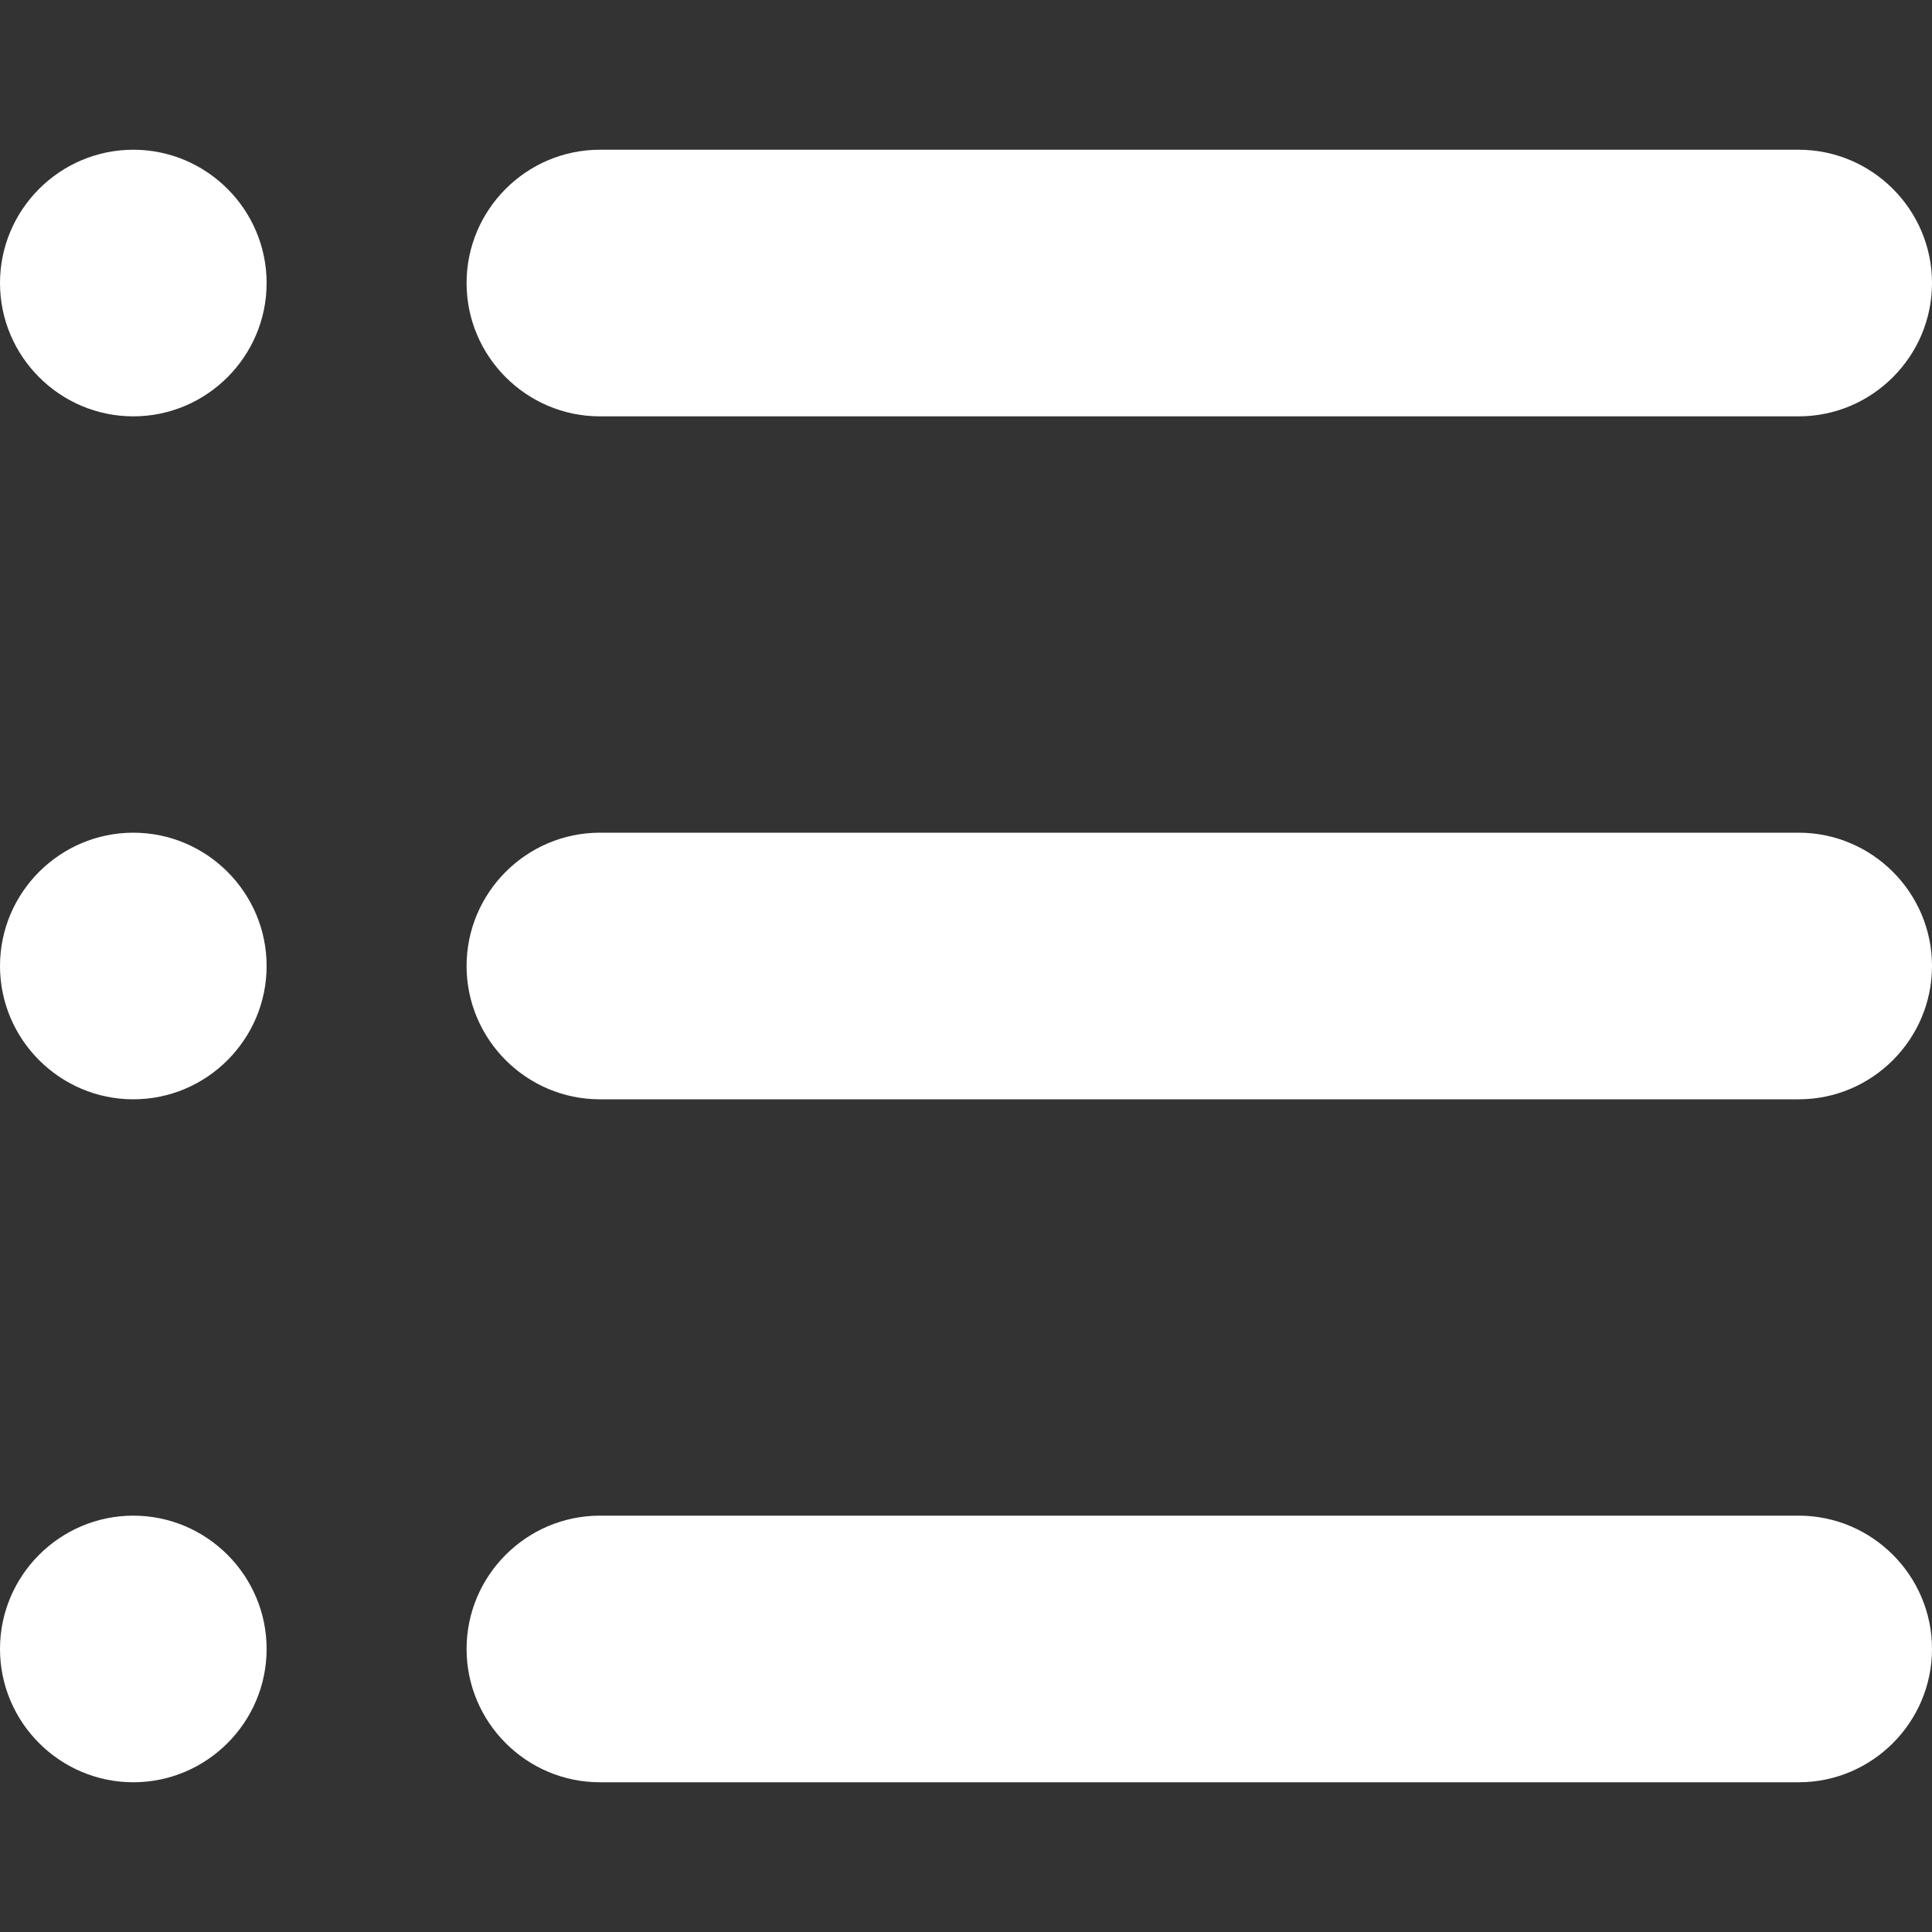 <?xml version="1.0" encoding="utf-8"?>
<!-- Generator: Adobe Illustrator 19.0.0, SVG Export Plug-In . SVG Version: 6.00 Build 0)  -->
<svg version="1.1" id="图层_1" xmlns="http://www.w3.org/2000/svg" xmlns:xlink="http://www.w3.org/1999/xlink" x="0px" y="0px"
	 viewBox="-197 320.9 200 200" style="enable-background:new -197 320.9 200 200;" xml:space="preserve">
<rect x="-197" y="320.9" width="200" height="200" fill="#333333" stroke="none"/>
<style type="text/css">
	.st0{fill:#fff;}
</style>
<path class="st0" d="M-10.8,434.7h-124.1c-7.6,0-13.8-6.2-13.8-13.8s6.2-13.8,13.8-13.8h124.1c7.6,0,13.8,6.2,13.8,13.8
	S-3.2,434.7-10.8,434.7z M-10.8,364h-124.1c-7.6,0-13.8-6.2-13.8-13.8c0-7.6,6.2-13.8,13.8-13.8h124.1c7.6,0,13.8,6.2,13.8,13.8
	C3,357.8-3.2,364-10.8,364z M-183.2,505.4c-7.6,0-13.8-6.2-13.8-13.8c0-7.6,6.2-13.8,13.8-13.8s13.8,6.2,13.8,13.8
	C-169.4,499.2-175.6,505.4-183.2,505.4z M-183.2,434.7c-7.6,0-13.8-6.2-13.8-13.8s6.2-13.8,13.8-13.8s13.8,6.2,13.8,13.8
	S-175.6,434.7-183.2,434.7z M-183.2,364c-7.6,0-13.8-6.2-13.8-13.8c0-7.6,6.2-13.8,13.8-13.8s13.8,6.2,13.8,13.8
	C-169.4,357.8-175.6,364-183.2,364z M-134.9,477.8h124.1c7.6,0,13.8,6.2,13.8,13.8c0,7.6-6.2,13.8-13.8,13.8h-124.1
	c-7.6,0-13.8-6.2-13.8-13.8C-148.7,484-142.5,477.8-134.9,477.8z"/>
</svg>
